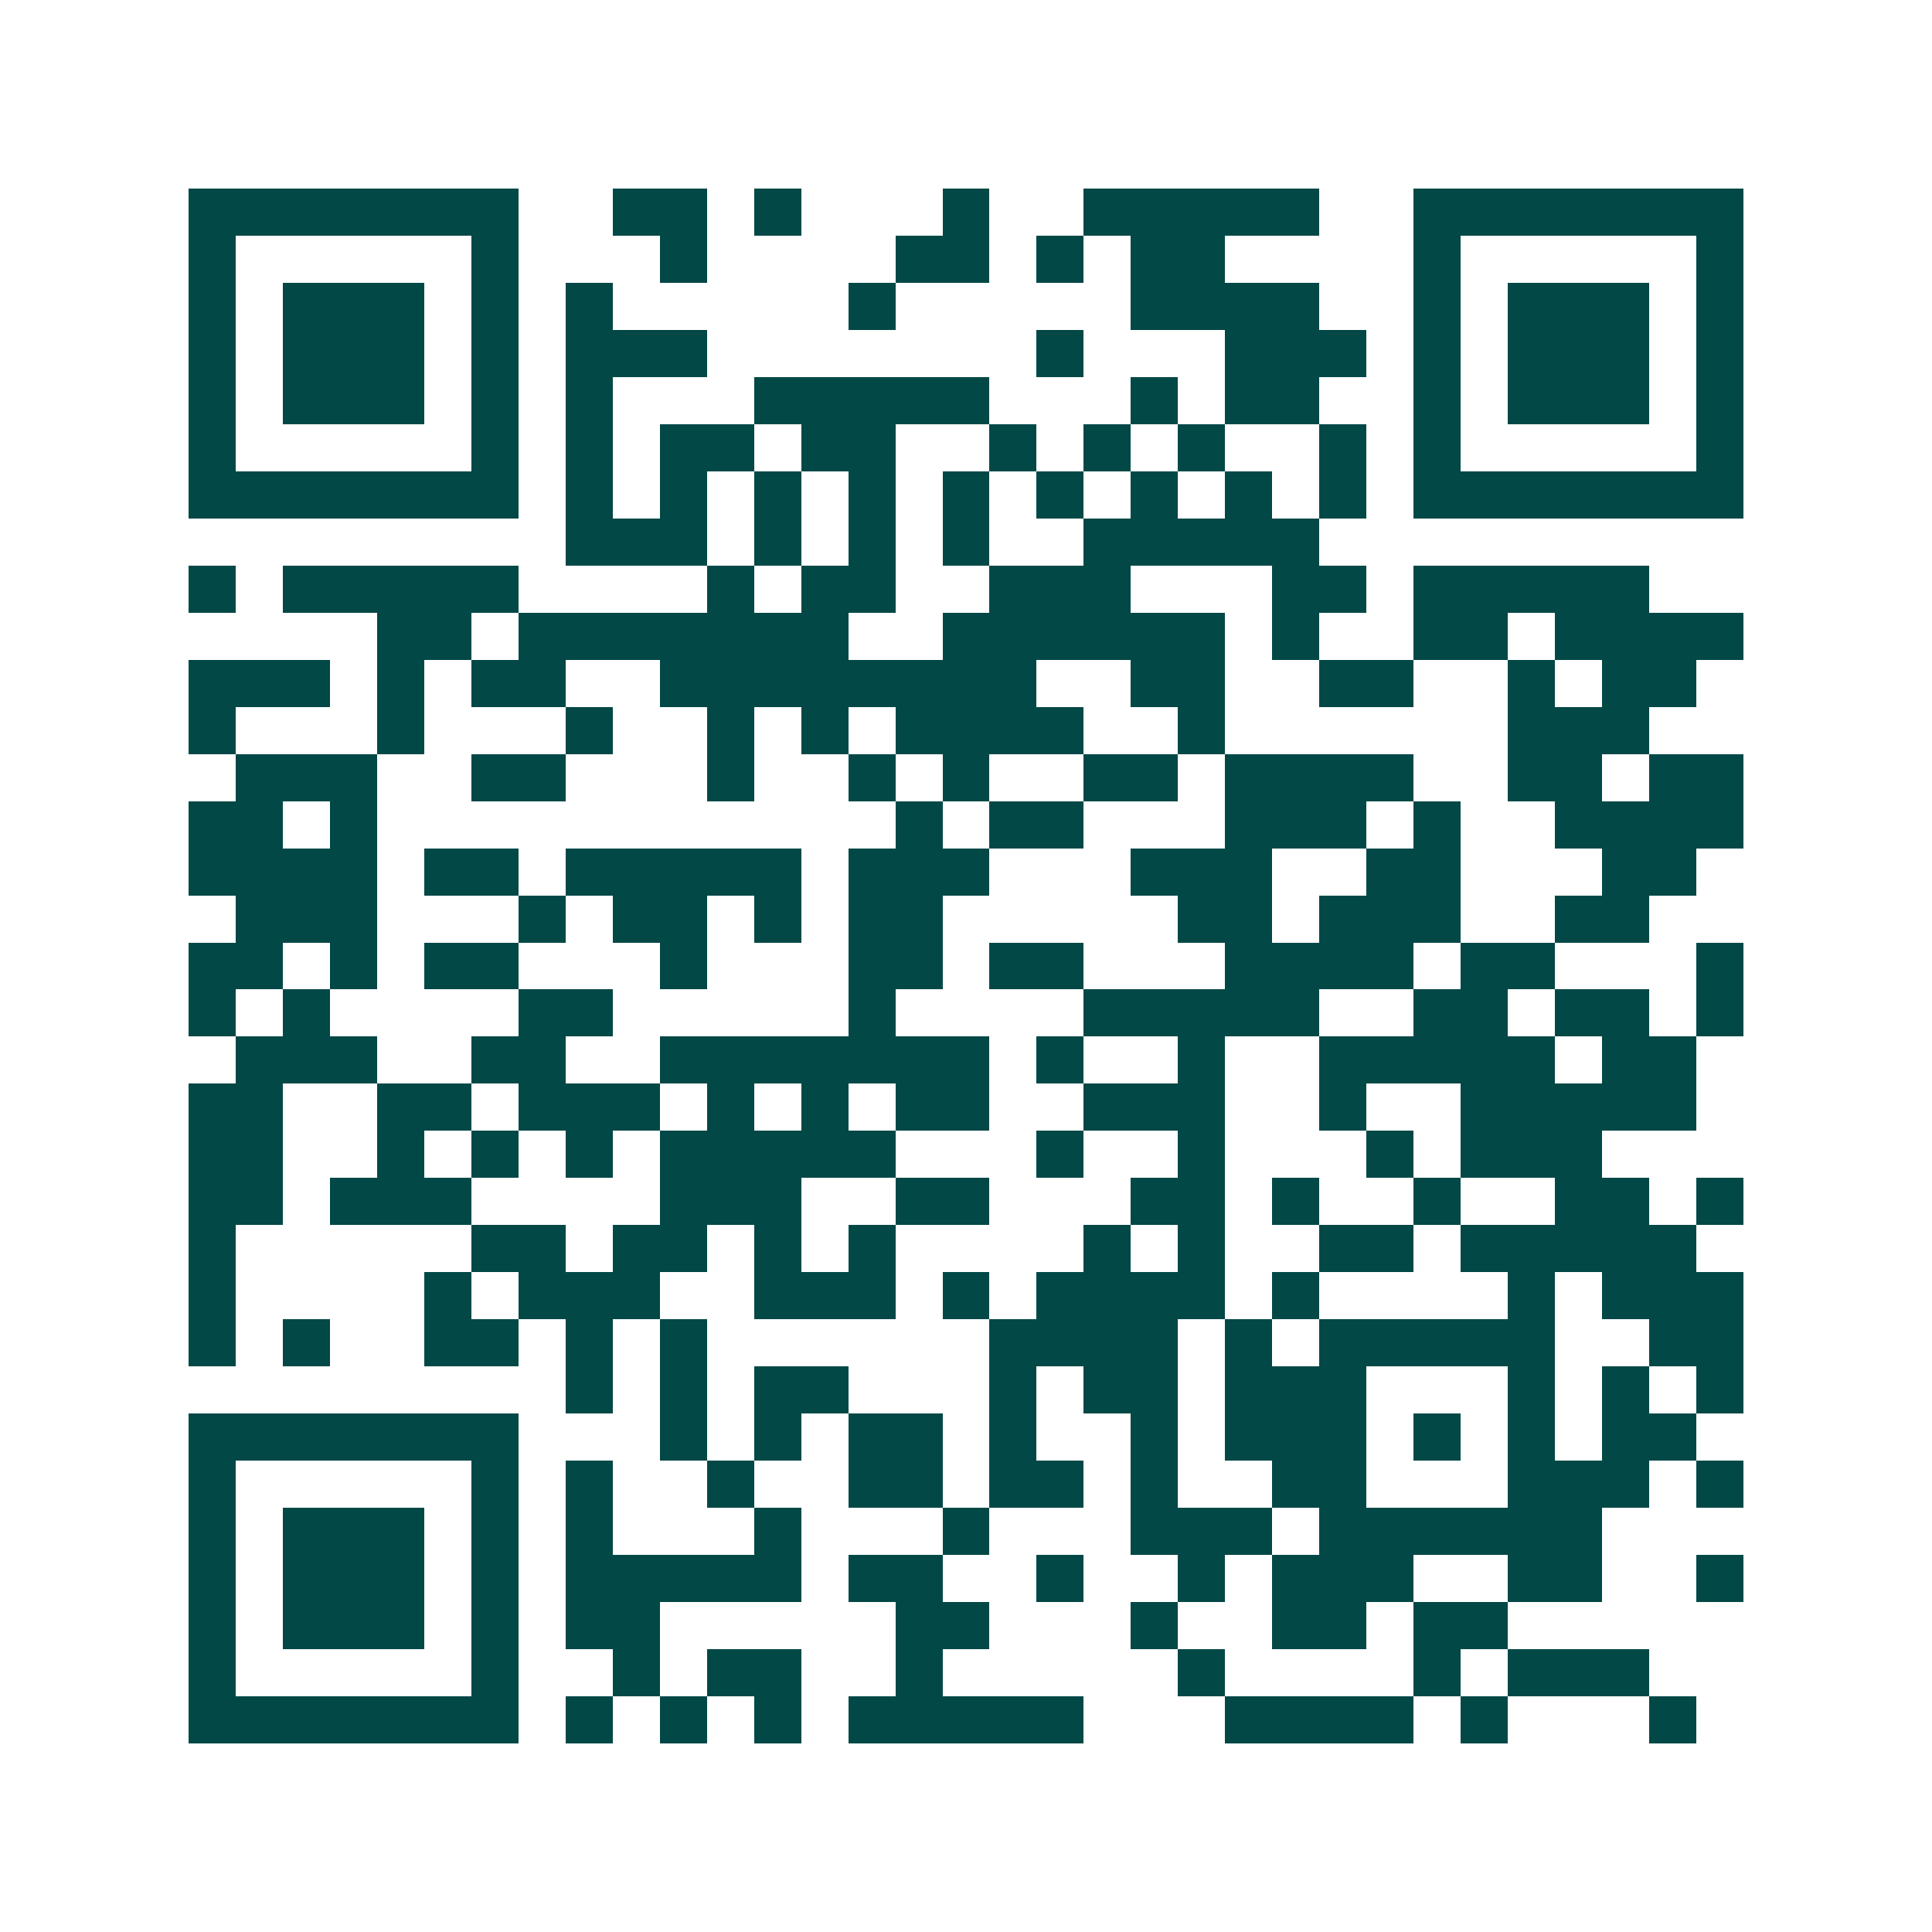 <svg xmlns="http://www.w3.org/2000/svg" width="200" height="200" viewBox="0 0 41 41" shape-rendering="crispEdges"><path fill="#ffffff" d="M0 0h41v41H0z"/><path stroke="#014847" d="M4 4.5h7m2 0h2m1 0h1m3 0h1m2 0h5m2 0h7M4 5.5h1m5 0h1m3 0h1m4 0h2m1 0h1m1 0h2m4 0h1m5 0h1M4 6.5h1m1 0h3m1 0h1m1 0h1m5 0h1m5 0h4m2 0h1m1 0h3m1 0h1M4 7.5h1m1 0h3m1 0h1m1 0h3m7 0h1m3 0h3m1 0h1m1 0h3m1 0h1M4 8.5h1m1 0h3m1 0h1m1 0h1m3 0h5m3 0h1m1 0h2m2 0h1m1 0h3m1 0h1M4 9.5h1m5 0h1m1 0h1m1 0h2m1 0h2m2 0h1m1 0h1m1 0h1m2 0h1m1 0h1m5 0h1M4 10.5h7m1 0h1m1 0h1m1 0h1m1 0h1m1 0h1m1 0h1m1 0h1m1 0h1m1 0h1m1 0h7M12 11.5h3m1 0h1m1 0h1m1 0h1m2 0h5M4 12.5h1m1 0h5m4 0h1m1 0h2m2 0h3m3 0h2m1 0h5M8 13.5h2m1 0h7m2 0h6m1 0h1m2 0h2m1 0h4M4 14.5h3m1 0h1m1 0h2m2 0h8m2 0h2m2 0h2m2 0h1m1 0h2M4 15.5h1m3 0h1m3 0h1m2 0h1m1 0h1m1 0h4m2 0h1m6 0h3M5 16.5h3m2 0h2m3 0h1m2 0h1m1 0h1m2 0h2m1 0h4m2 0h2m1 0h2M4 17.5h2m1 0h1m11 0h1m1 0h2m3 0h3m1 0h1m2 0h4M4 18.5h4m1 0h2m1 0h5m1 0h3m3 0h3m2 0h2m3 0h2M5 19.5h3m3 0h1m1 0h2m1 0h1m1 0h2m5 0h2m1 0h3m2 0h2M4 20.5h2m1 0h1m1 0h2m3 0h1m3 0h2m1 0h2m3 0h4m1 0h2m3 0h1M4 21.5h1m1 0h1m4 0h2m5 0h1m4 0h5m2 0h2m1 0h2m1 0h1M5 22.5h3m2 0h2m2 0h7m1 0h1m2 0h1m2 0h5m1 0h2M4 23.5h2m2 0h2m1 0h3m1 0h1m1 0h1m1 0h2m2 0h3m2 0h1m2 0h5M4 24.5h2m2 0h1m1 0h1m1 0h1m1 0h5m3 0h1m2 0h1m3 0h1m1 0h3M4 25.5h2m1 0h3m4 0h3m2 0h2m3 0h2m1 0h1m2 0h1m2 0h2m1 0h1M4 26.5h1m5 0h2m1 0h2m1 0h1m1 0h1m4 0h1m1 0h1m2 0h2m1 0h5M4 27.5h1m4 0h1m1 0h3m2 0h3m1 0h1m1 0h4m1 0h1m4 0h1m1 0h3M4 28.5h1m1 0h1m2 0h2m1 0h1m1 0h1m6 0h4m1 0h1m1 0h5m2 0h2M12 29.5h1m1 0h1m1 0h2m3 0h1m1 0h2m1 0h3m3 0h1m1 0h1m1 0h1M4 30.5h7m3 0h1m1 0h1m1 0h2m1 0h1m2 0h1m1 0h3m1 0h1m1 0h1m1 0h2M4 31.5h1m5 0h1m1 0h1m2 0h1m2 0h2m1 0h2m1 0h1m2 0h2m3 0h3m1 0h1M4 32.5h1m1 0h3m1 0h1m1 0h1m3 0h1m3 0h1m3 0h3m1 0h6M4 33.5h1m1 0h3m1 0h1m1 0h5m1 0h2m2 0h1m2 0h1m1 0h3m2 0h2m2 0h1M4 34.5h1m1 0h3m1 0h1m1 0h2m5 0h2m3 0h1m2 0h2m1 0h2M4 35.5h1m5 0h1m2 0h1m1 0h2m2 0h1m5 0h1m4 0h1m1 0h3M4 36.5h7m1 0h1m1 0h1m1 0h1m1 0h5m3 0h4m1 0h1m3 0h1"/></svg>

